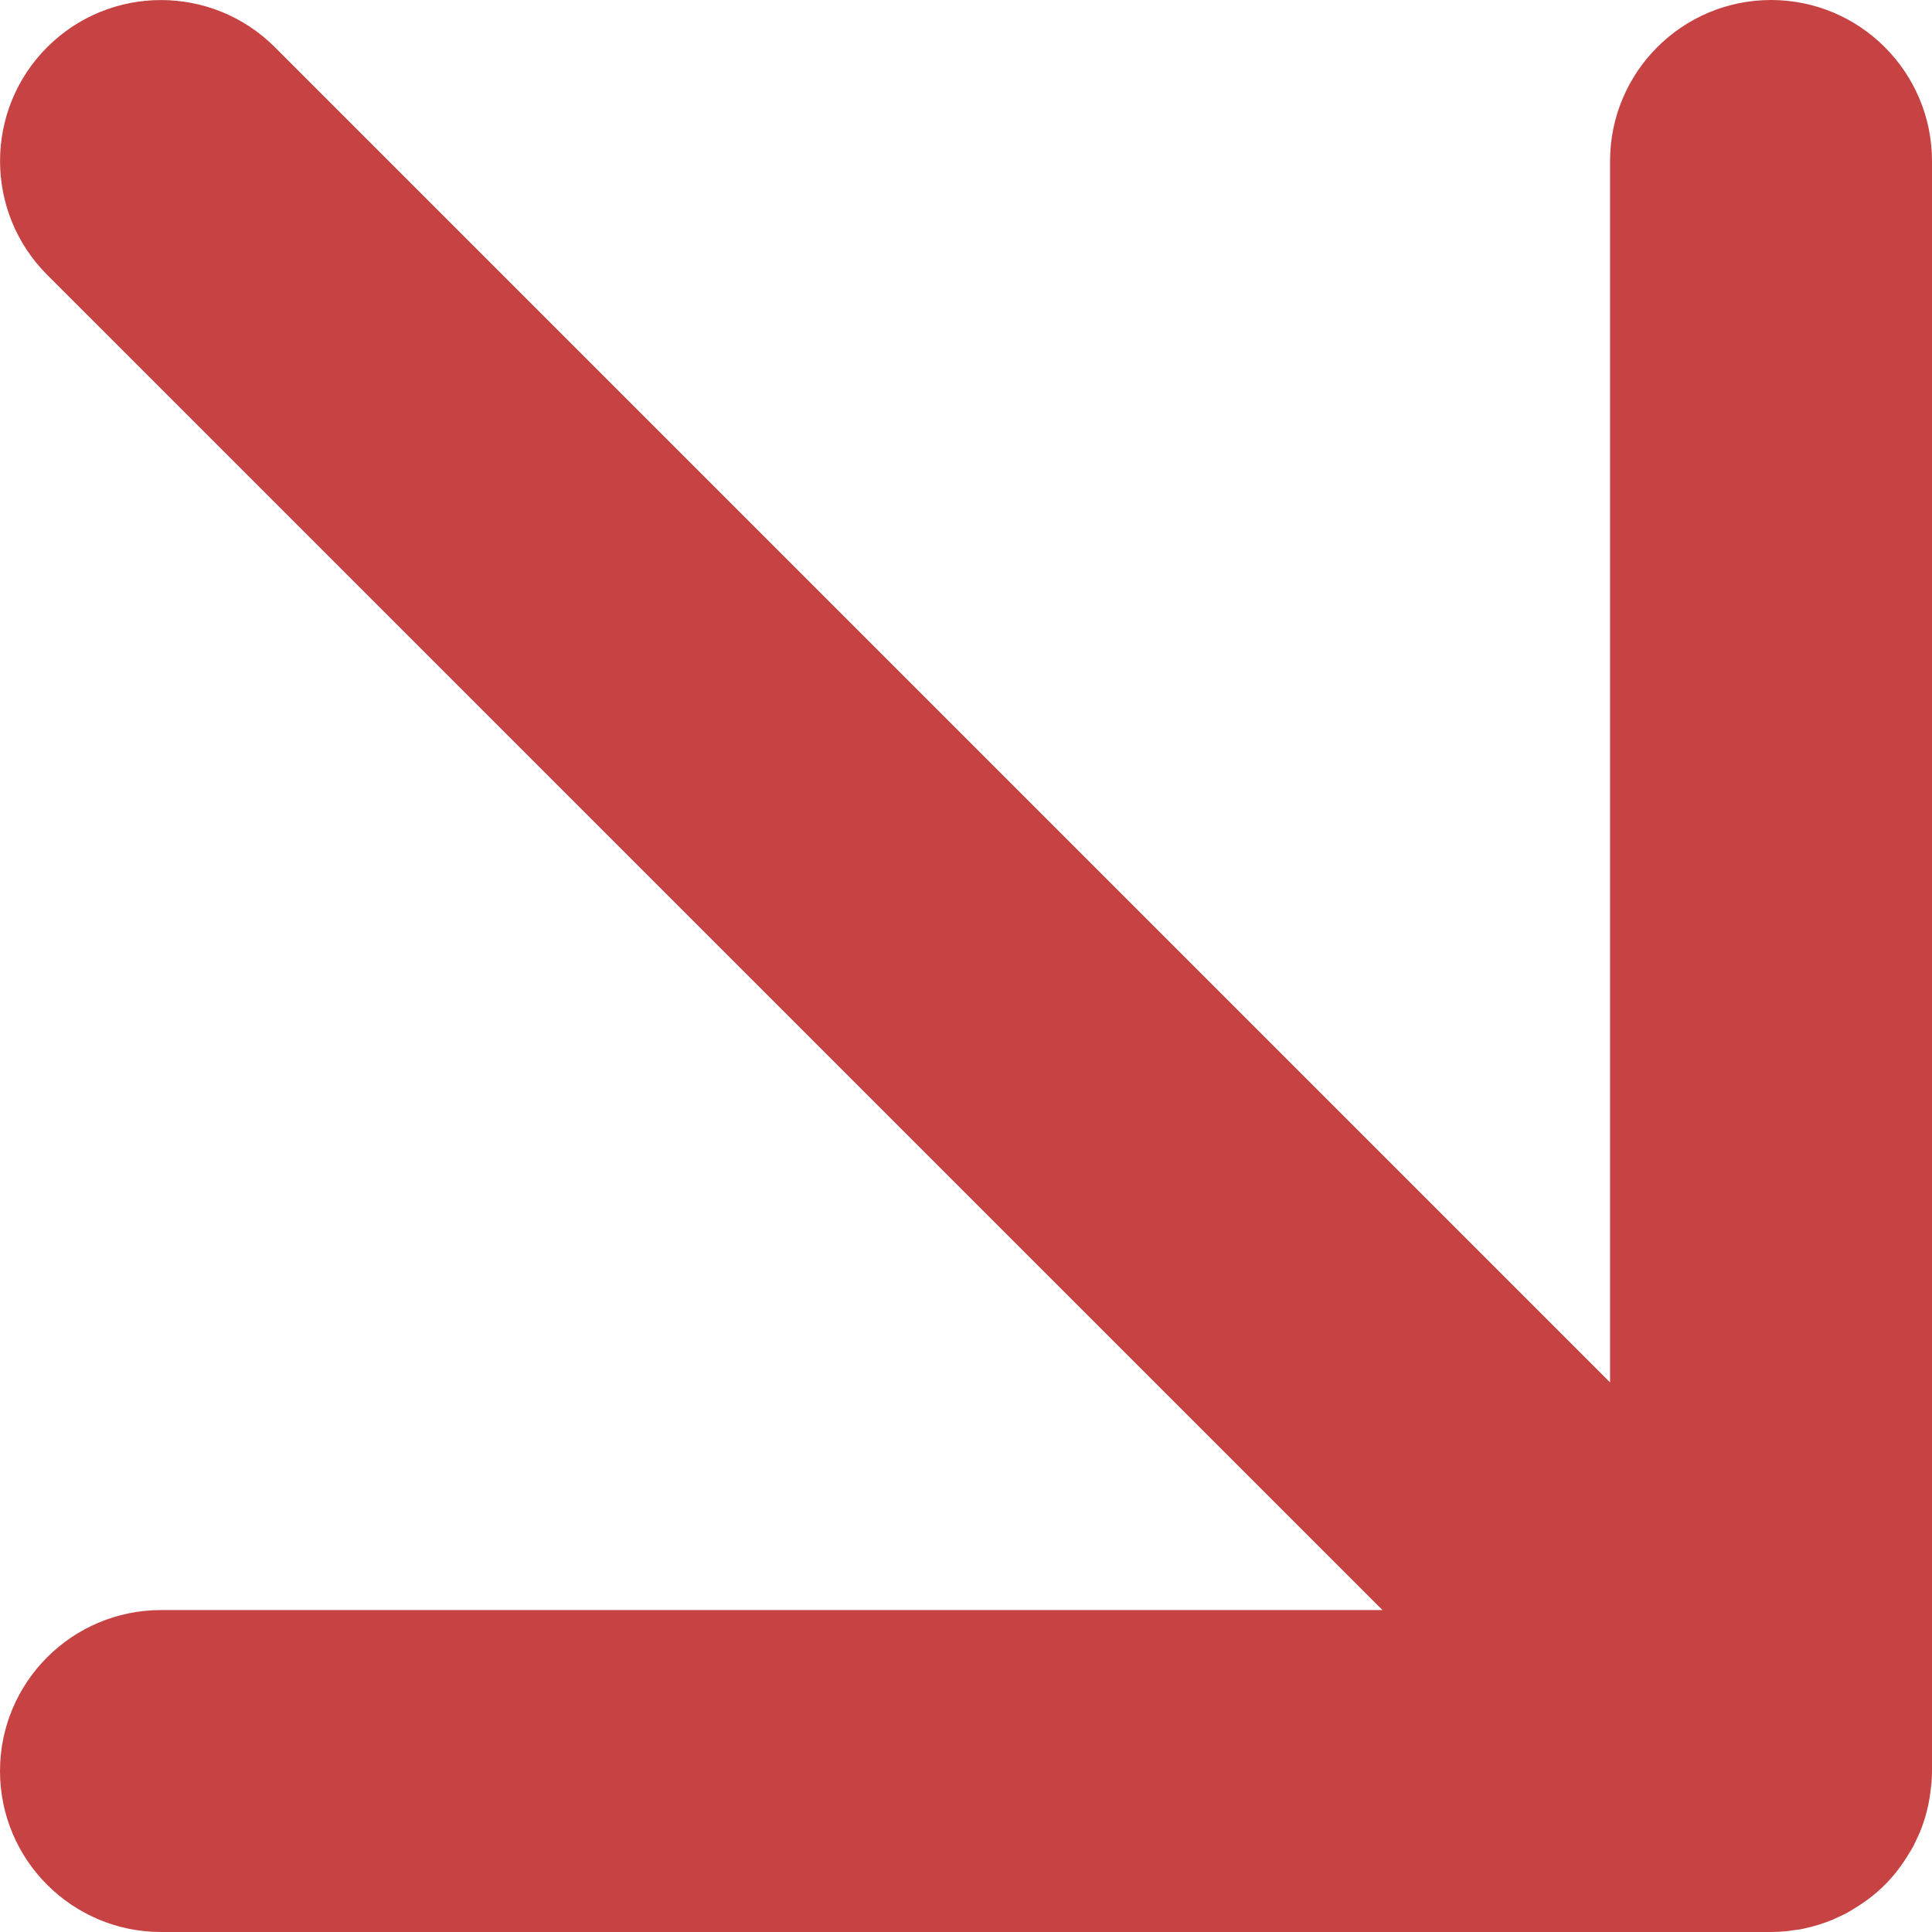 <?xml version="1.0" encoding="UTF-8"?> <svg xmlns="http://www.w3.org/2000/svg" width="19" height="19" viewBox="0 0 19 19" fill="none"><path d="M17.417 0C18.291 8.50251e-06 19 0.71 19 1.584V17.417C19 17.486 18.994 17.553 18.985 17.62C18.968 17.759 18.932 17.895 18.878 18.025C18.869 18.047 18.858 18.067 18.849 18.088C18.837 18.112 18.827 18.137 18.814 18.16C18.802 18.183 18.788 18.205 18.774 18.227C18.709 18.337 18.631 18.442 18.536 18.536C18.442 18.631 18.337 18.709 18.227 18.774C18.205 18.788 18.183 18.802 18.16 18.814C18.137 18.827 18.112 18.837 18.088 18.849C18.067 18.858 18.047 18.869 18.025 18.878C17.934 18.916 17.84 18.945 17.745 18.965C17.741 18.966 17.738 18.967 17.734 18.968C17.697 18.976 17.658 18.98 17.62 18.985C17.605 18.987 17.589 18.991 17.573 18.992C17.521 18.997 17.469 19 17.417 19H1.584C0.71 19 8.56688e-06 18.291 0 17.417C0 16.543 0.71 15.834 1.584 15.834H13.596L0.464 2.703C-0.154 2.085 -0.154 1.082 0.464 0.464C1.082 -0.154 2.085 -0.154 2.703 0.464L15.834 13.595V1.584C15.834 0.71 16.543 0 17.417 0Z" fill="#C74343"></path></svg> 